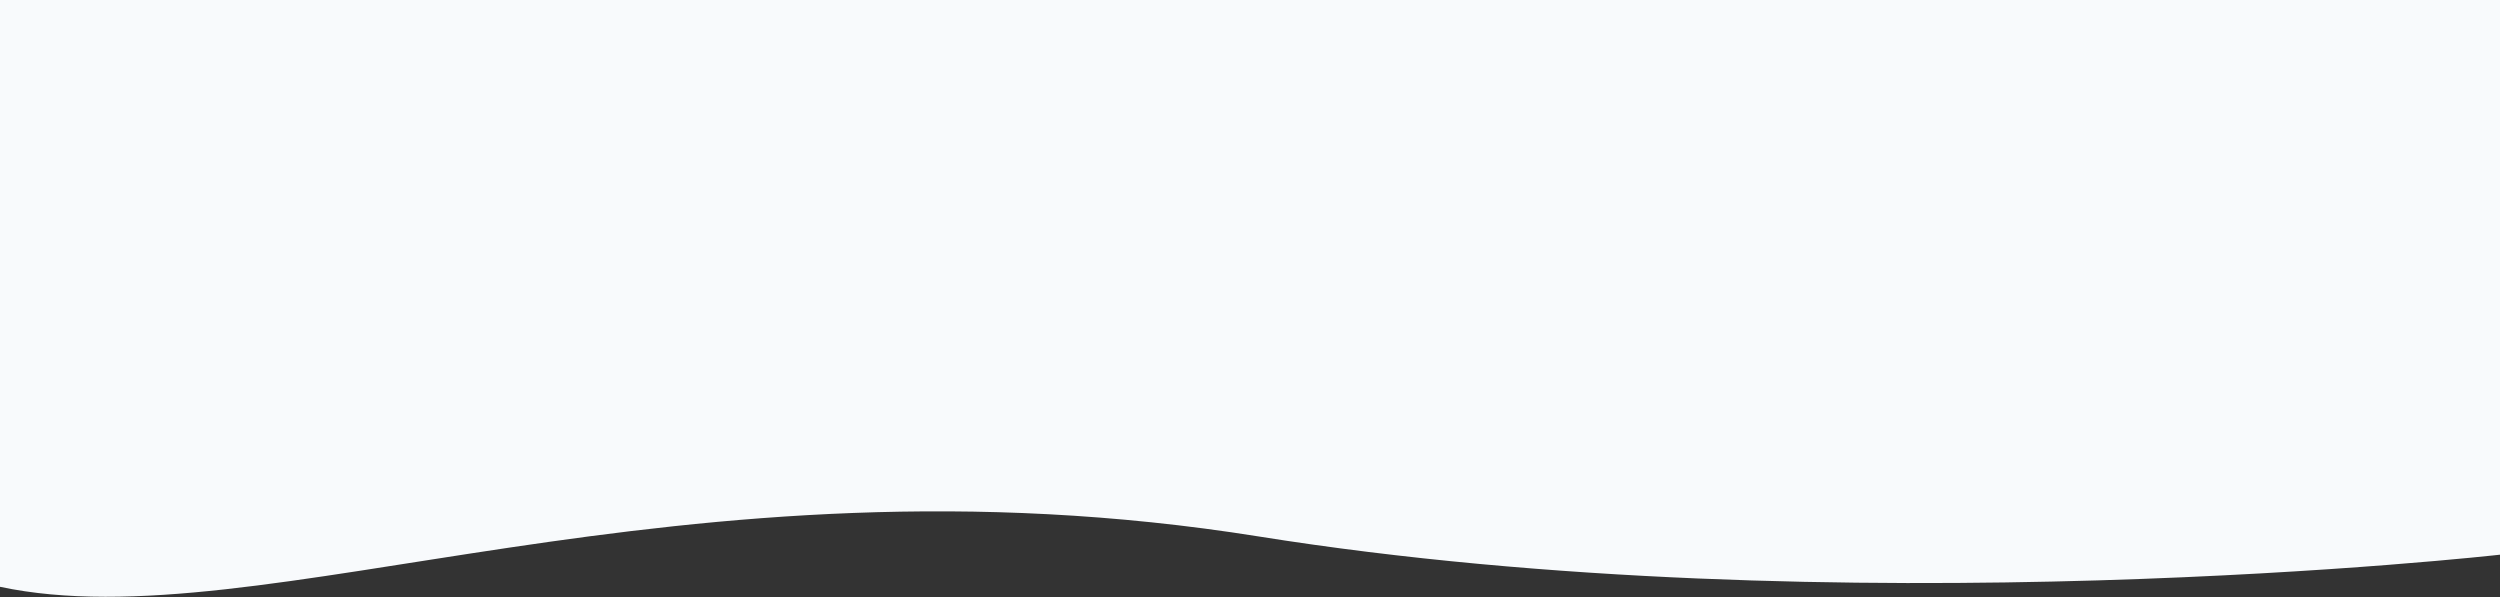 <svg width="1440" height="344" viewBox="0 0 1440 344" fill="none" xmlns="http://www.w3.org/2000/svg">
  <rect x="0" y="0" width="1440" height="344" fill="#333333" stroke="none"/>
  <path d="M1440 319.5C1440 319.5 1060 362.5 725 309C390 255.5 150.5 370 4.24355e-05 338C0 327.247 -0 11.066 4.24355e-05 0H1075.5H1440L1440 319.5Z" fill="#F8FAFC"/>
</svg>
